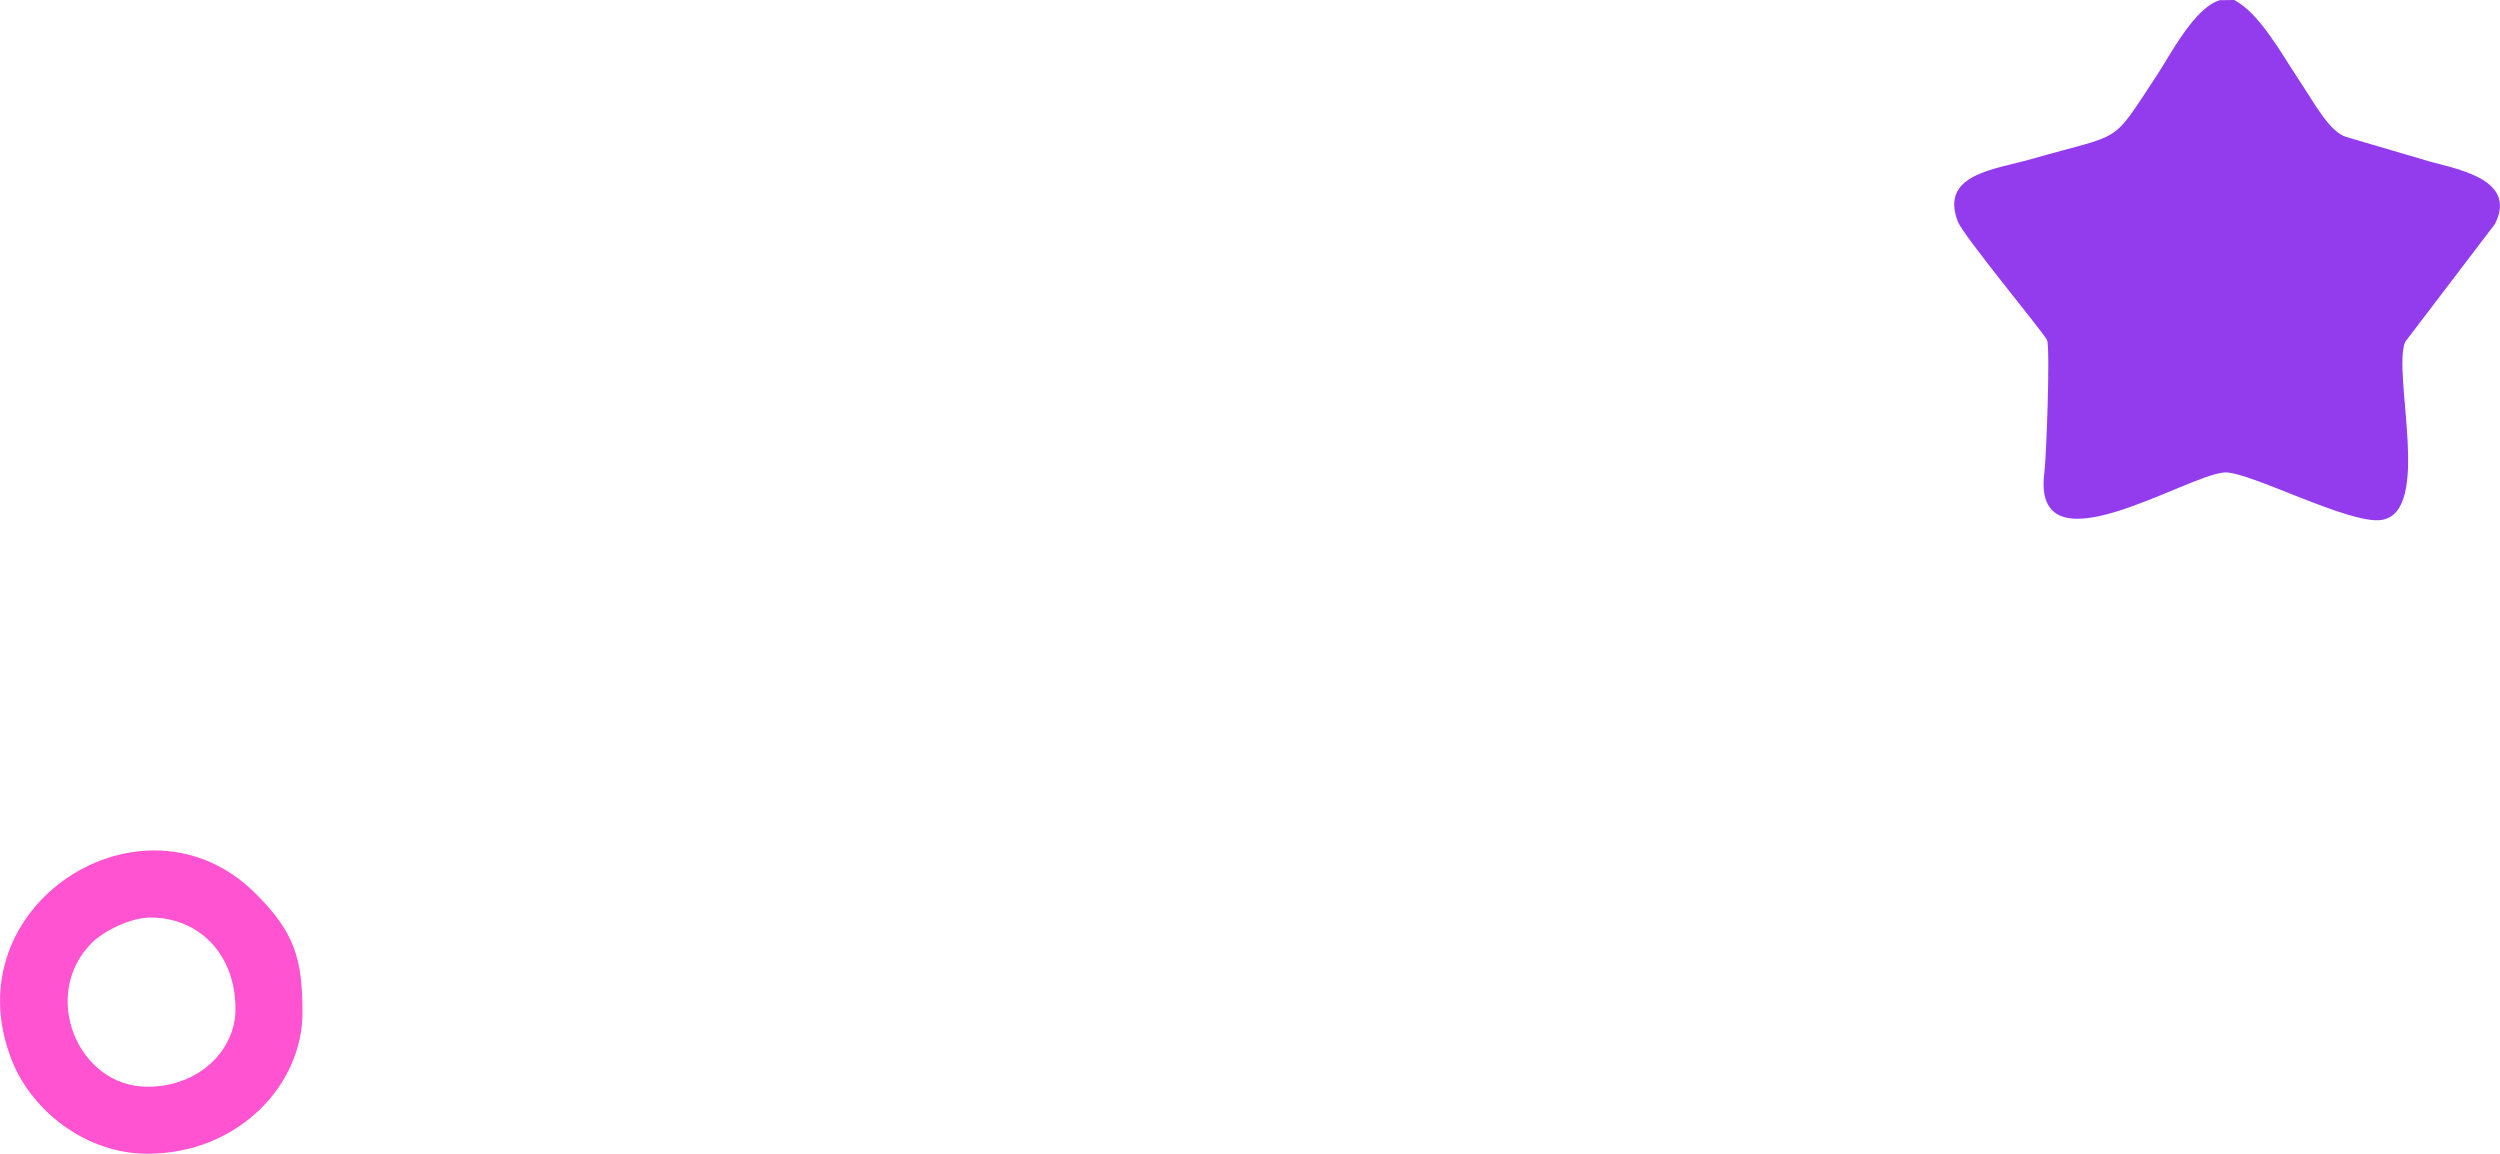 <svg xmlns="http://www.w3.org/2000/svg" xmlns:xlink="http://www.w3.org/1999/xlink" xmlns:xodm="http://www.corel.com/coreldraw/odm/2003" xml:space="preserve" width="60.046mm" height="27.711mm" style="shape-rendering:geometricPrecision; text-rendering:geometricPrecision; image-rendering:optimizeQuality; fill-rule:evenodd; clip-rule:evenodd" viewBox="0 0 736.05 339.69"> <defs>  <style type="text/css">   <![CDATA[    .fil0 {fill:#923CED}    .fil1 {fill:#FF53D1}   ]]>  </style> </defs> <g id="Warstwa_x0020_1">    <path class="fil0" d="M657.75 0l-4.15 0.05c-7.53,2.16 -14.64,16.21 -18.68,22.3 -13.75,20.77 -9.24,16.56 -36.77,24.47 -10.72,3.08 -27.13,4.39 -21.72,18.41 1.66,4.29 25.35,32.81 26.26,34.89 0.99,2.26 -0.21,34.59 -0.76,38.8 -4.02,30.54 41.32,1.06 53,0.18 6.9,-0.52 36.95,15.51 46.29,13.98 14.89,-2.43 3.15,-42.55 6.87,-52.36l26.48 -34.78c7.06,-13.87 -13.11,-16.4 -20.65,-18.81l-23.26 -6.84c-4.88,-1.6 -9.16,-9.78 -14.03,-17.11 -4.76,-7.17 -11.6,-19.61 -18.89,-23.18z"></path>  <path class="fil1" d="M44.42 270.15c13.58,0 24.91,10.2 24.91,26.98 0,11.91 -10.53,22.83 -25.95,22.83 -20.52,0 -31.62,-27.09 -16.38,-42.33 3.37,-3.37 11.18,-7.49 17.42,-7.49zm-1.04 69.54c26.65,0 45.67,-20.15 45.67,-41.51 0,-16.11 -2.39,-23.64 -13.74,-35.04 -32.84,-32.96 -89.92,3.25 -71.85,49.01 5.94,15.03 21.91,27.54 39.92,27.54z"></path> </g></svg>